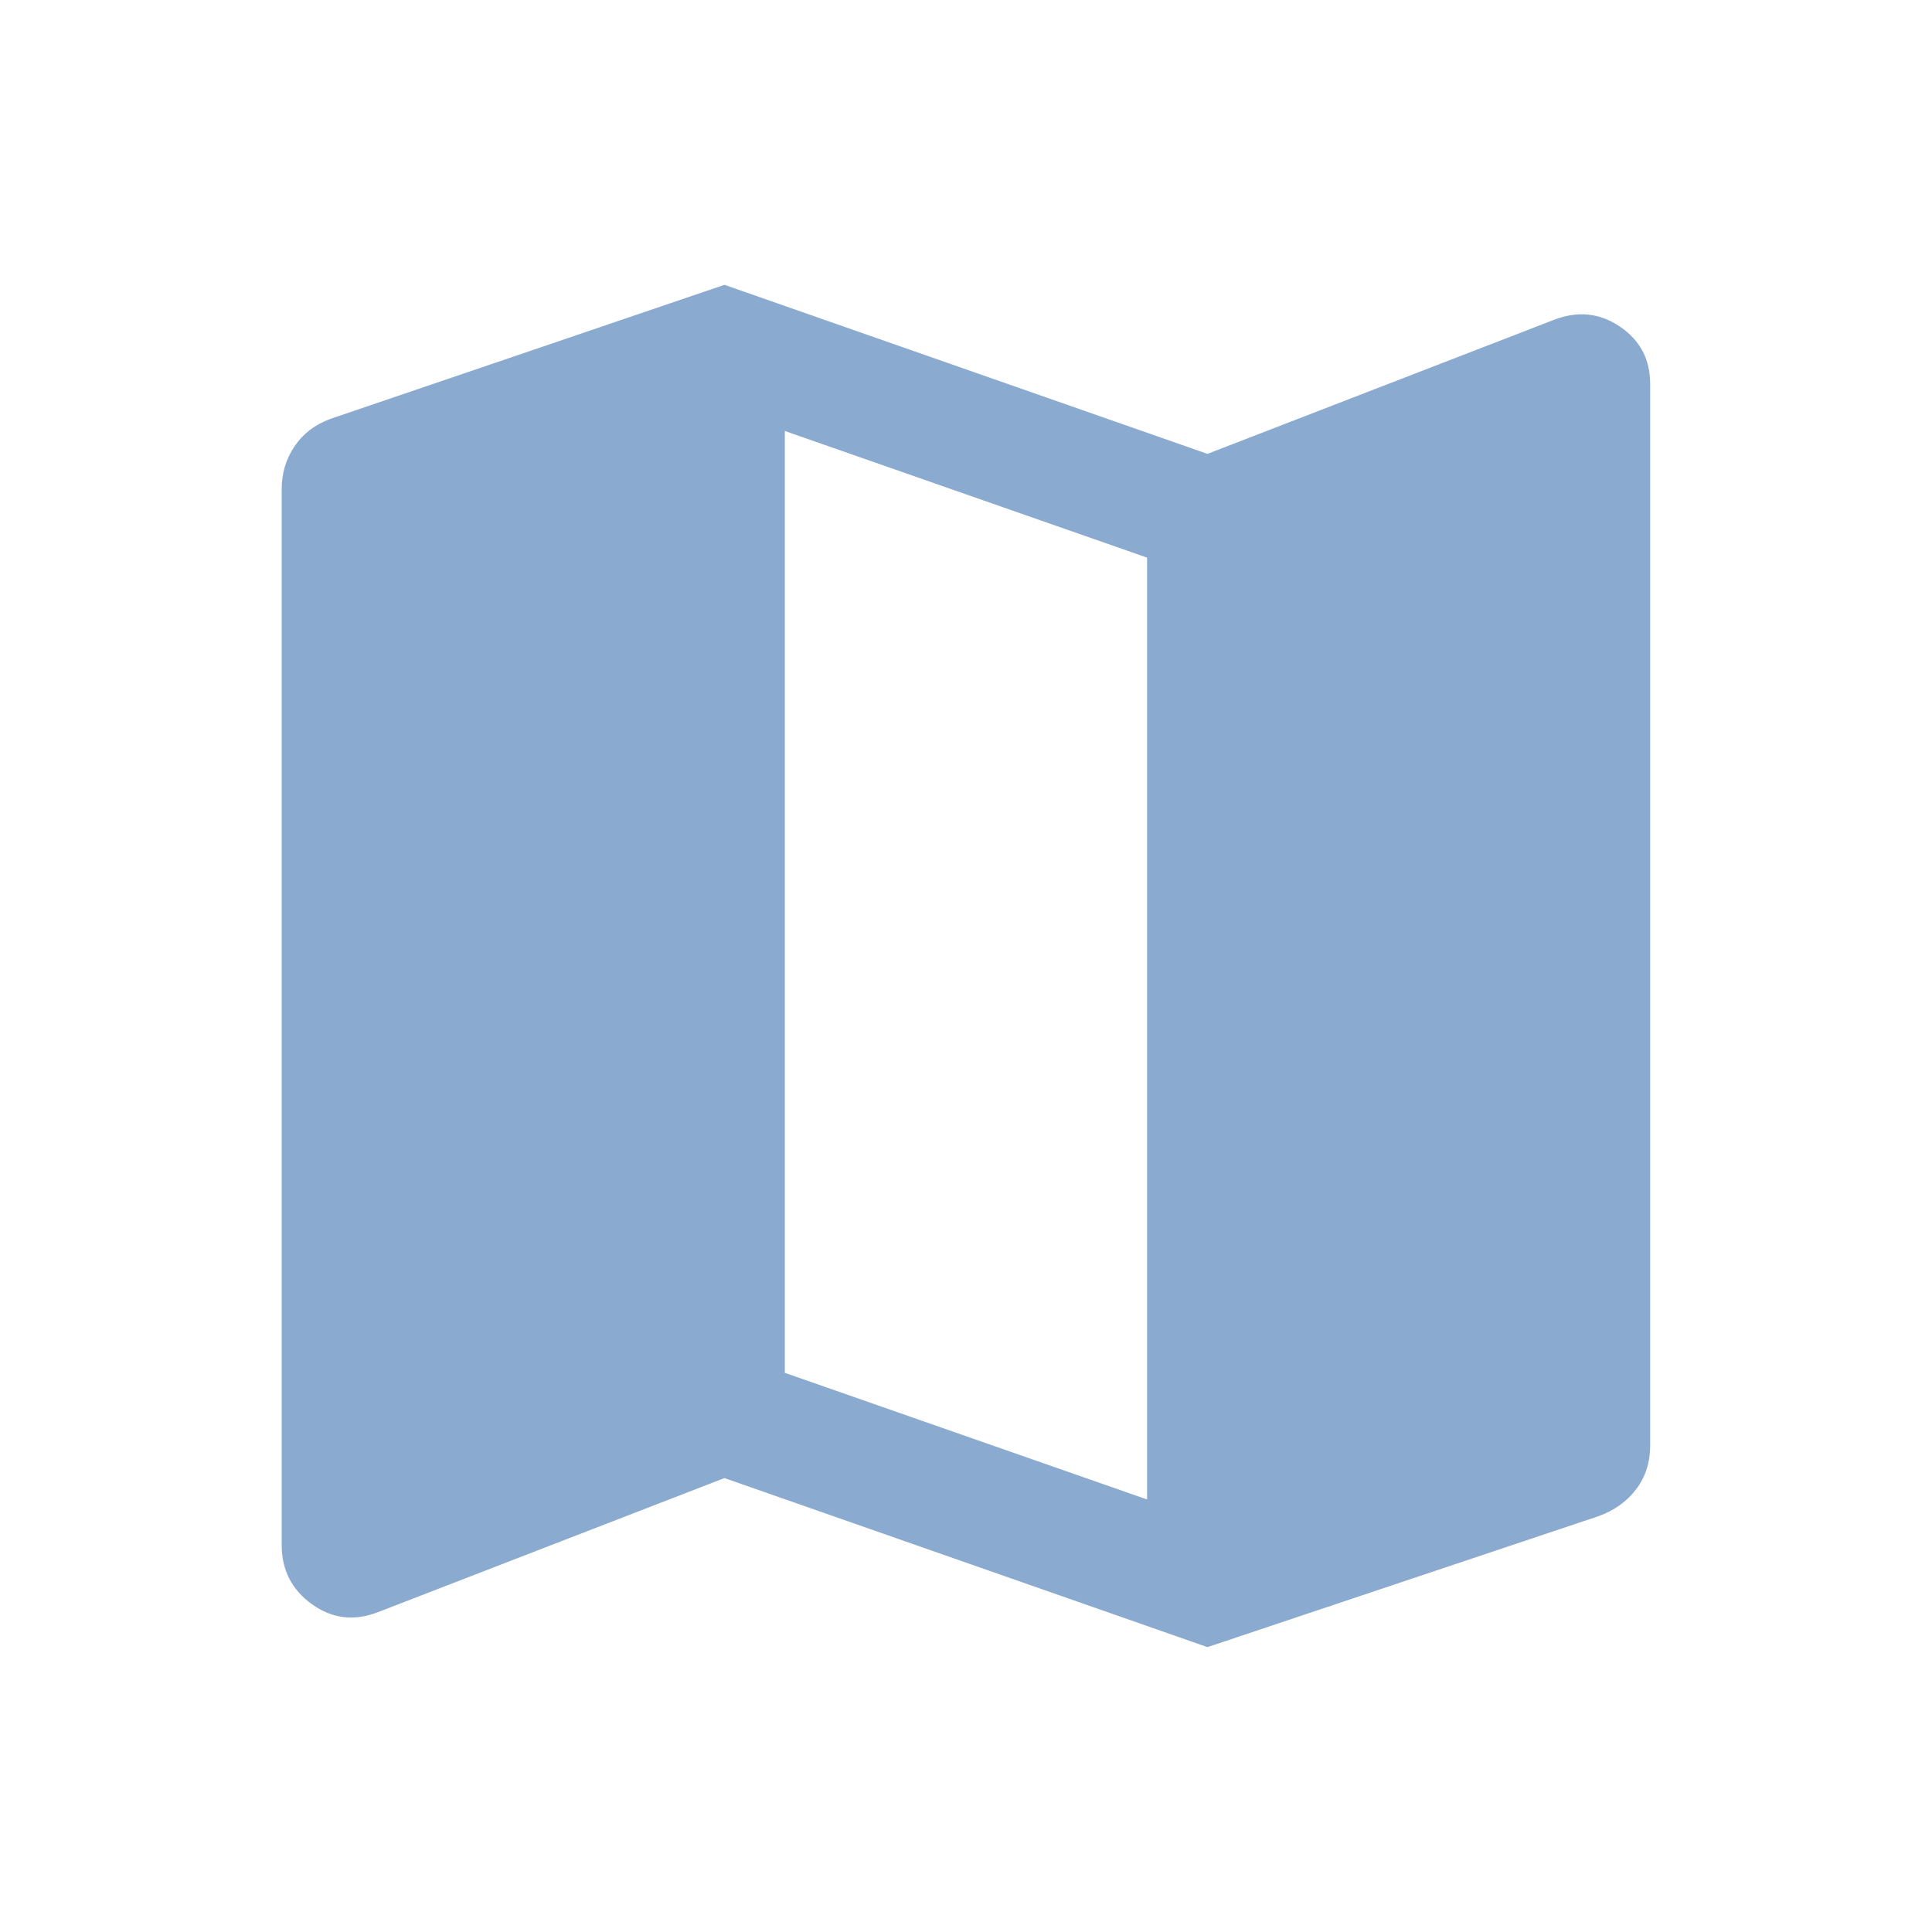 <?xml version="1.0" encoding="UTF-8"?>
<svg xmlns="http://www.w3.org/2000/svg" width="40" height="40" viewBox="0 0 40 40" fill="none">
  <mask id="mask0_4308_4766" style="mask-type:alpha" maskUnits="userSpaceOnUse" x="0" y="0" width="40" height="40">
    <rect width="40" height="40" fill="#D9D9D9"></rect>
  </mask>
  <g mask="url(#mask0_4308_4766)">
    <path d="M24.999 34.102L14.999 30.602L7.826 33.378C7.334 33.568 6.879 33.514 6.46 33.215C6.041 32.915 5.832 32.506 5.832 31.987V10.128C5.832 9.799 5.92 9.504 6.097 9.242C6.273 8.98 6.52 8.791 6.839 8.673L14.999 5.897L24.999 9.397L32.172 6.622C32.663 6.432 33.118 6.478 33.537 6.761C33.956 7.044 34.165 7.44 34.165 7.949V29.936C34.165 30.276 34.069 30.574 33.877 30.83C33.684 31.086 33.424 31.273 33.095 31.391L24.999 34.102ZM23.749 31.045V11.545L16.249 8.923V28.423L23.749 31.045Z" fill="#8AAACF"></path>
  </g>
</svg>
